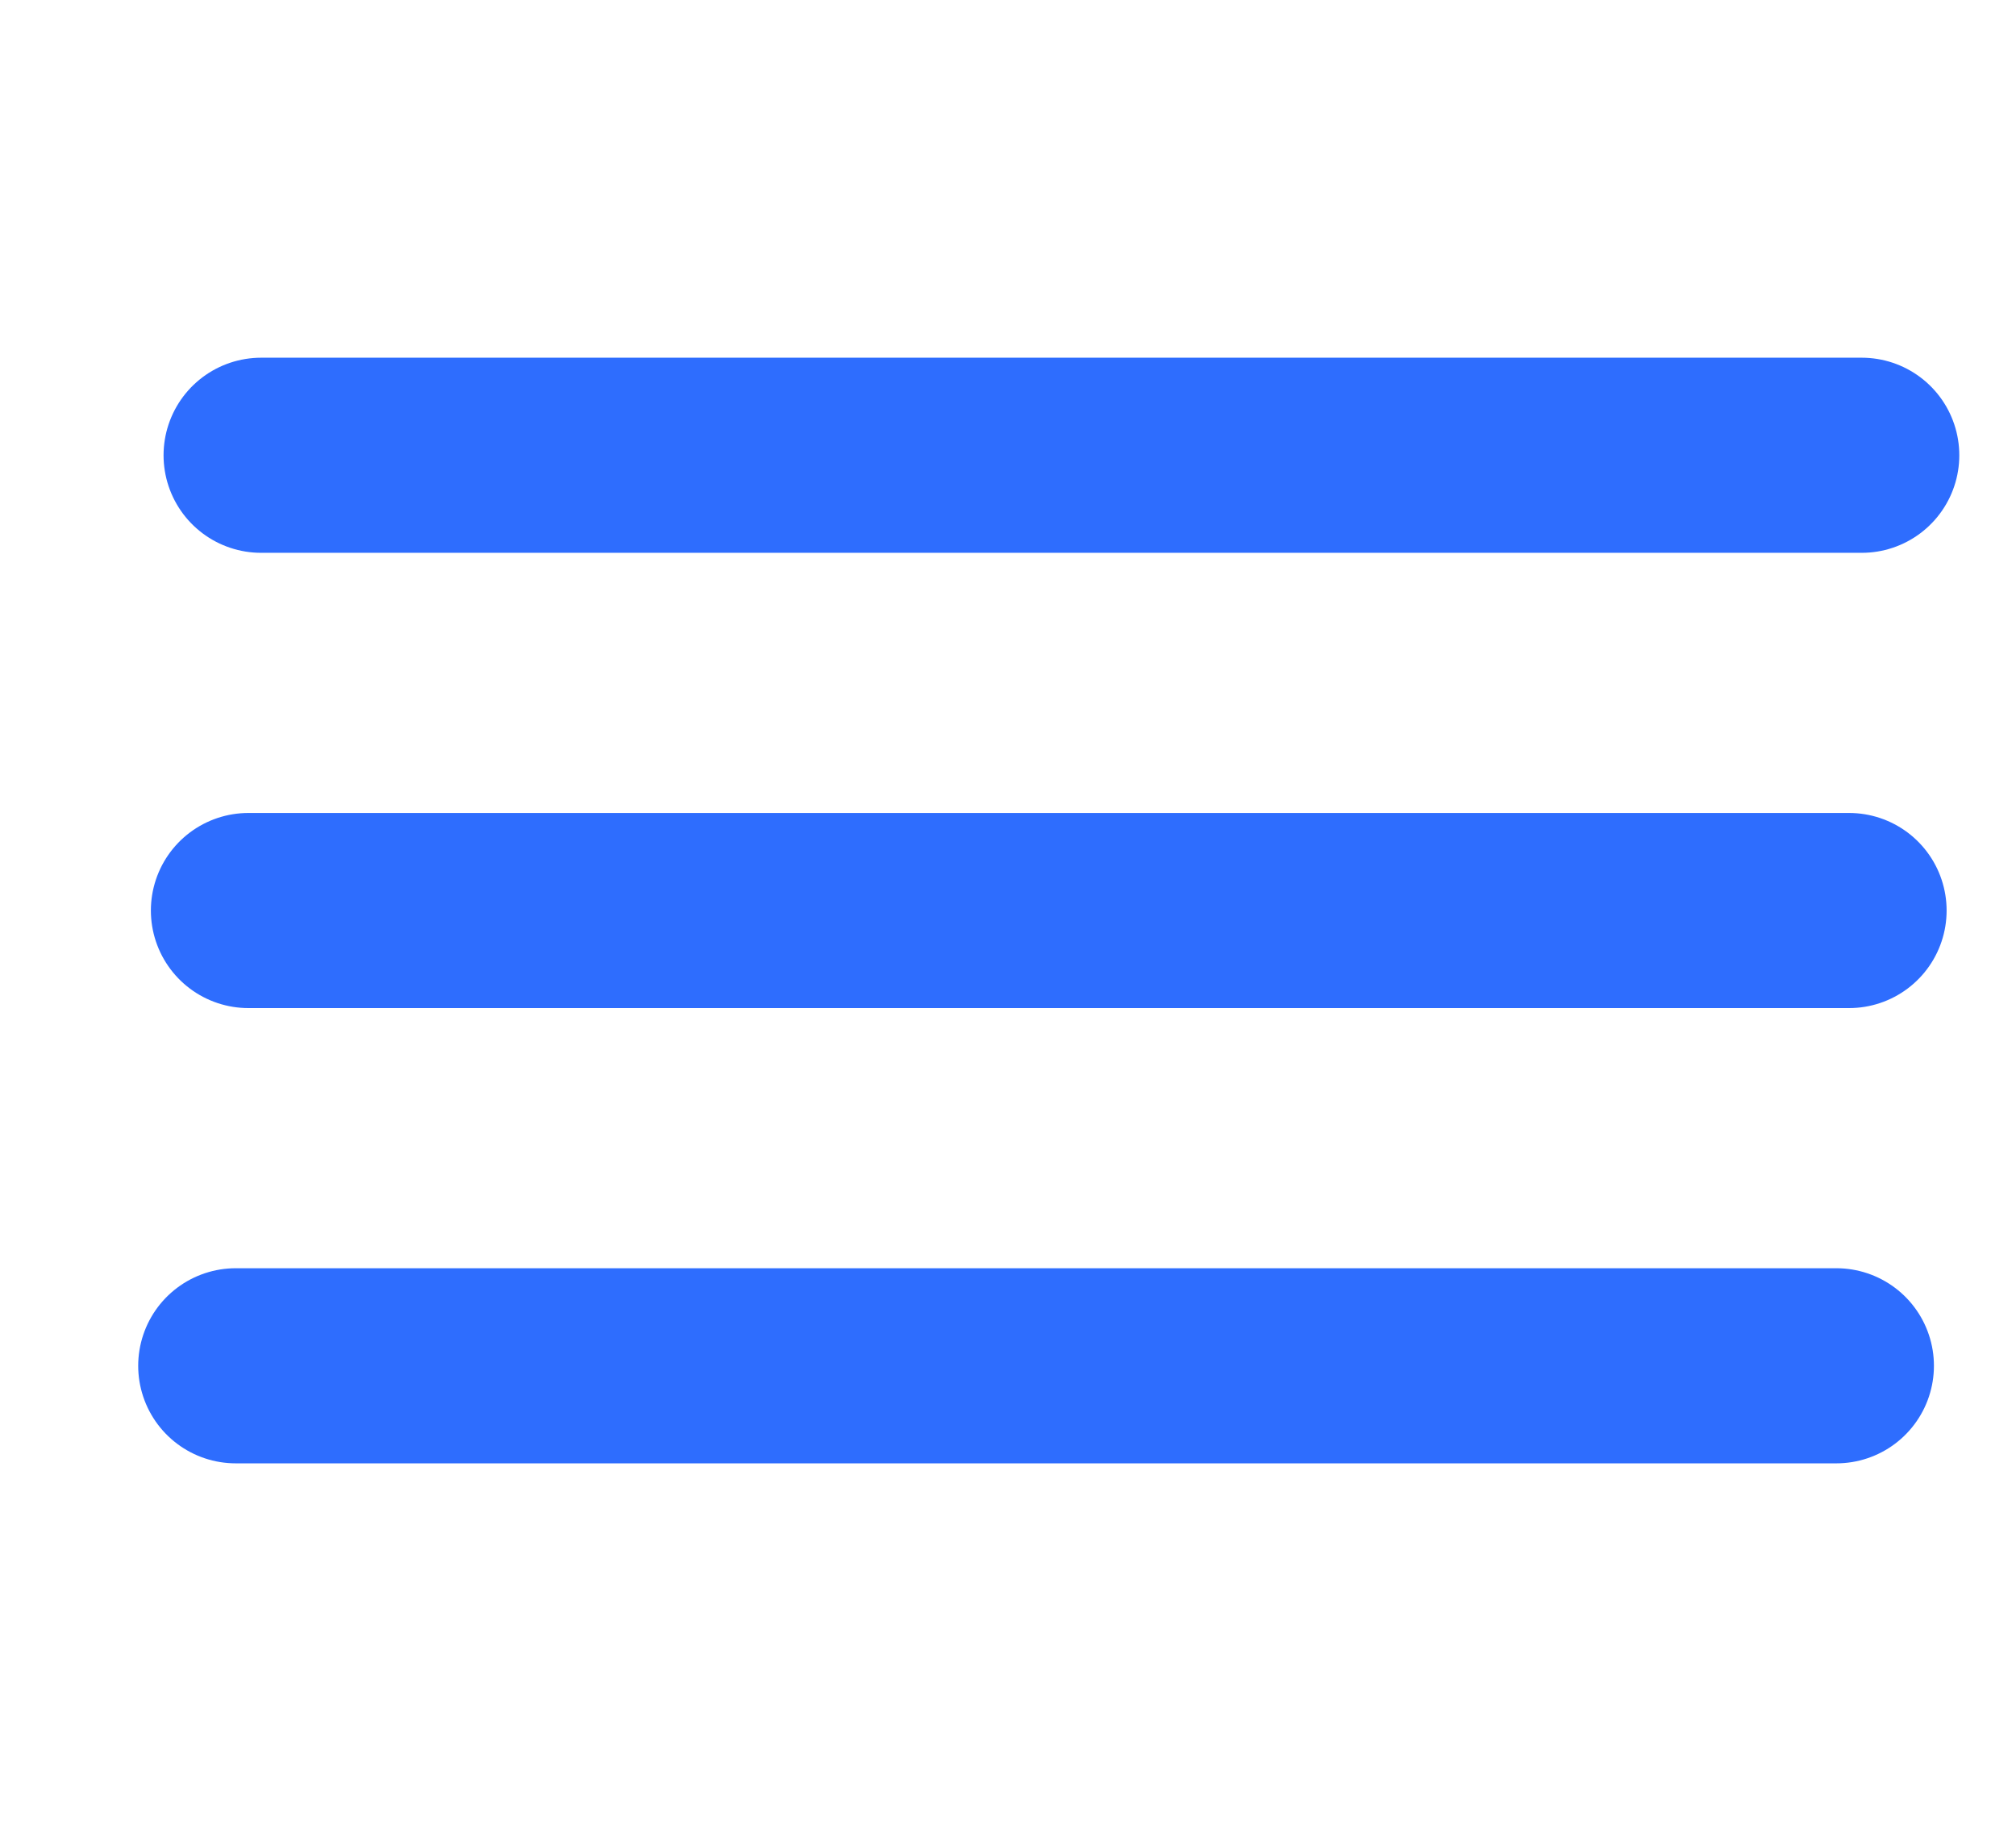 <svg width="31" height="28" viewBox="0 0 31 28" fill="none" xmlns="http://www.w3.org/2000/svg">
<g id="user-pen 1">
<g id="Group 37724">
<path id="Line 82" d="M4.015 7H28.628" stroke="#2E6DFE" stroke-width="3" stroke-linecap="round"/>
<path id="Line 83" d="M3.82 14H28.433" stroke="#2E6DFE" stroke-width="3" stroke-linecap="round"/>
<path id="Line 84" d="M3.625 21H28.238" stroke="#2E6DFE" stroke-width="3" stroke-linecap="round"/>
</g>
</g>
</svg>

